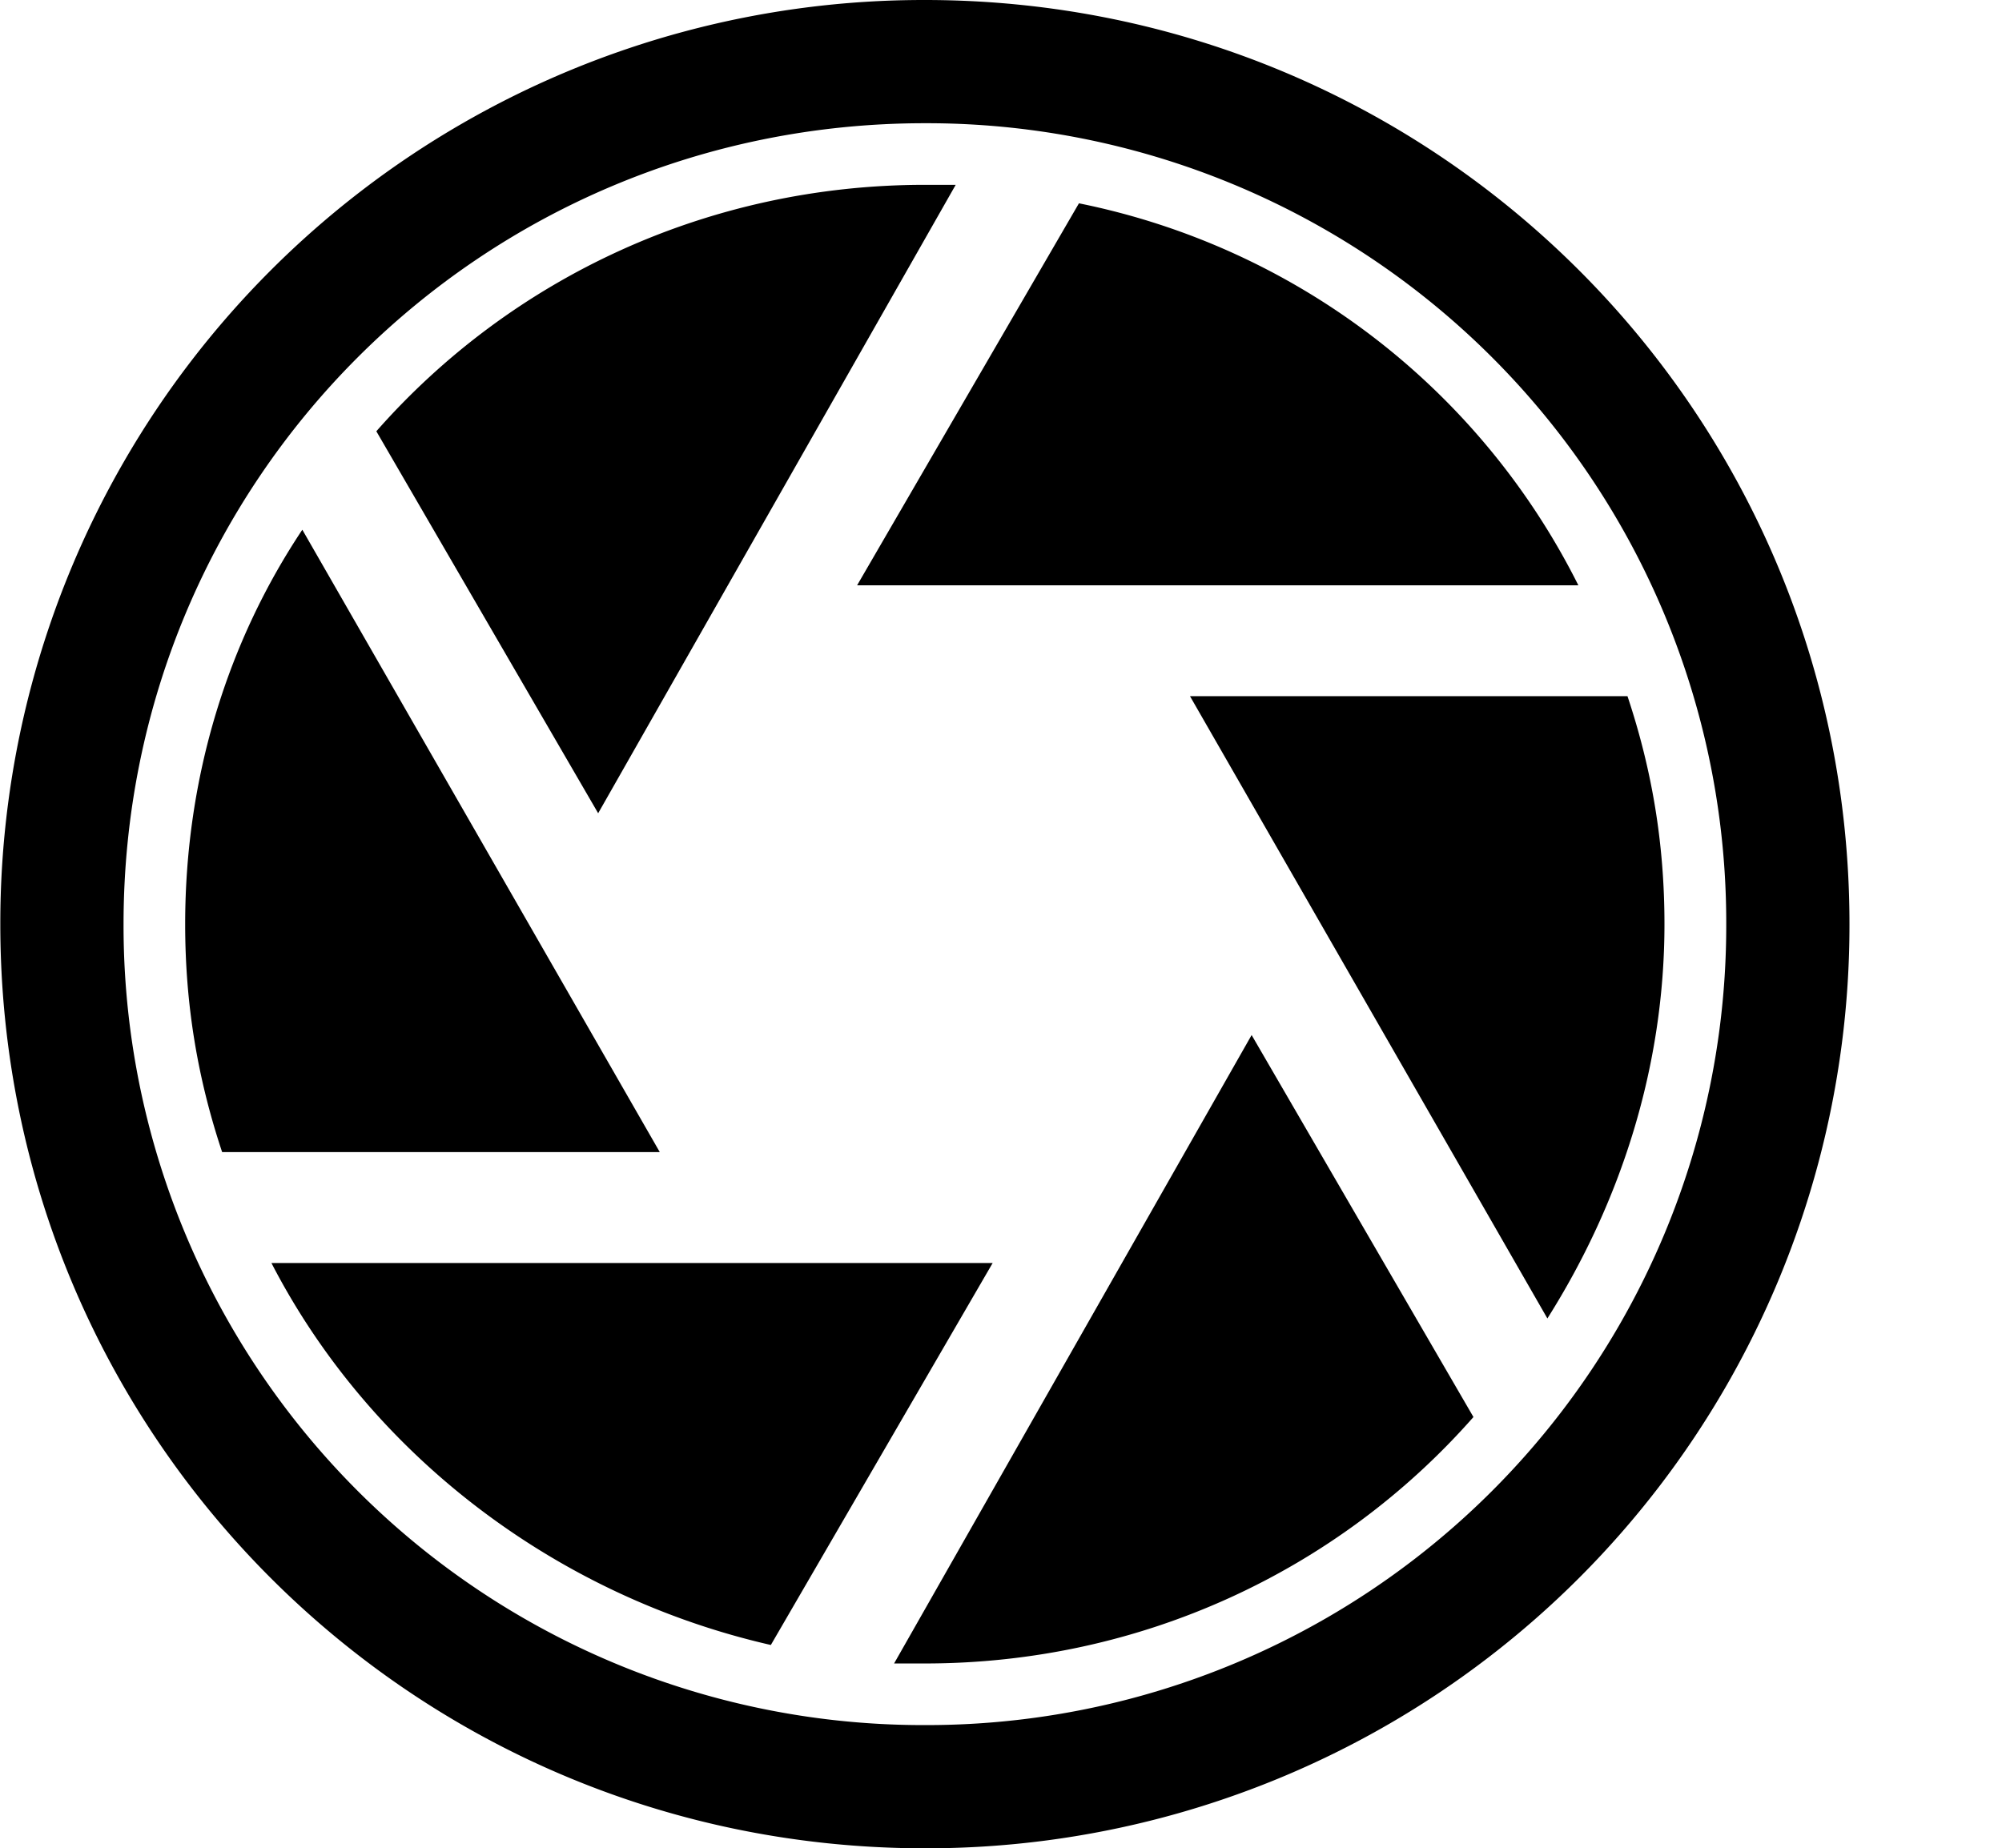<?xml version="1.0" standalone="no"?><!DOCTYPE svg PUBLIC "-//W3C//DTD SVG 1.1//EN" "http://www.w3.org/Graphics/SVG/1.1/DTD/svg11.dtd"><svg class="icon" width="200px" height="184.67px" viewBox="0 0 1109 1024" version="1.1" xmlns="http://www.w3.org/2000/svg"><path  d="M529.408 102.401h-17.067c-119.467 0-228.778 51.2-303.872 136.533l122.88 211.626L529.408 102.401zM167.424 293.547c-40.96 61.44-64.853 136.533-64.853 218.453 0 44.373 6.827 85.333 20.48 126.293h242.432l-197.973-344.746z m706.901 30.72a397.226 397.226 0 0 0-276.65-211.626L474.794 324.267h399.53z m27.307 61.44H659.199l197.973 344.746c40.96-64.853 64.853-139.947 64.853-218.453 0-44.373-6.827-85.333-20.48-126.293zM150.357 699.734c54.613 105.813 157.099 184.32 276.65 211.626l122.88-211.626H150.357z m344.917 221.866h17.067c119.467 0 228.778-51.2 303.872-136.533l-122.88-211.626-198.059 348.16zM512.341 0.001A511.402 511.402 0 0 0 0.171 512c0 283.306 228.693 512 512.17 512a511.402 511.402 0 0 0 512.17-512c0-283.306-228.693-512-512.17-512z m0 955.733A442.88 442.88 0 0 1 68.437 512c0-245.76 197.973-443.733 443.904-443.733A442.88 442.88 0 0 1 956.245 512a442.88 442.88 0 0 1-443.904 443.733z" /></svg>